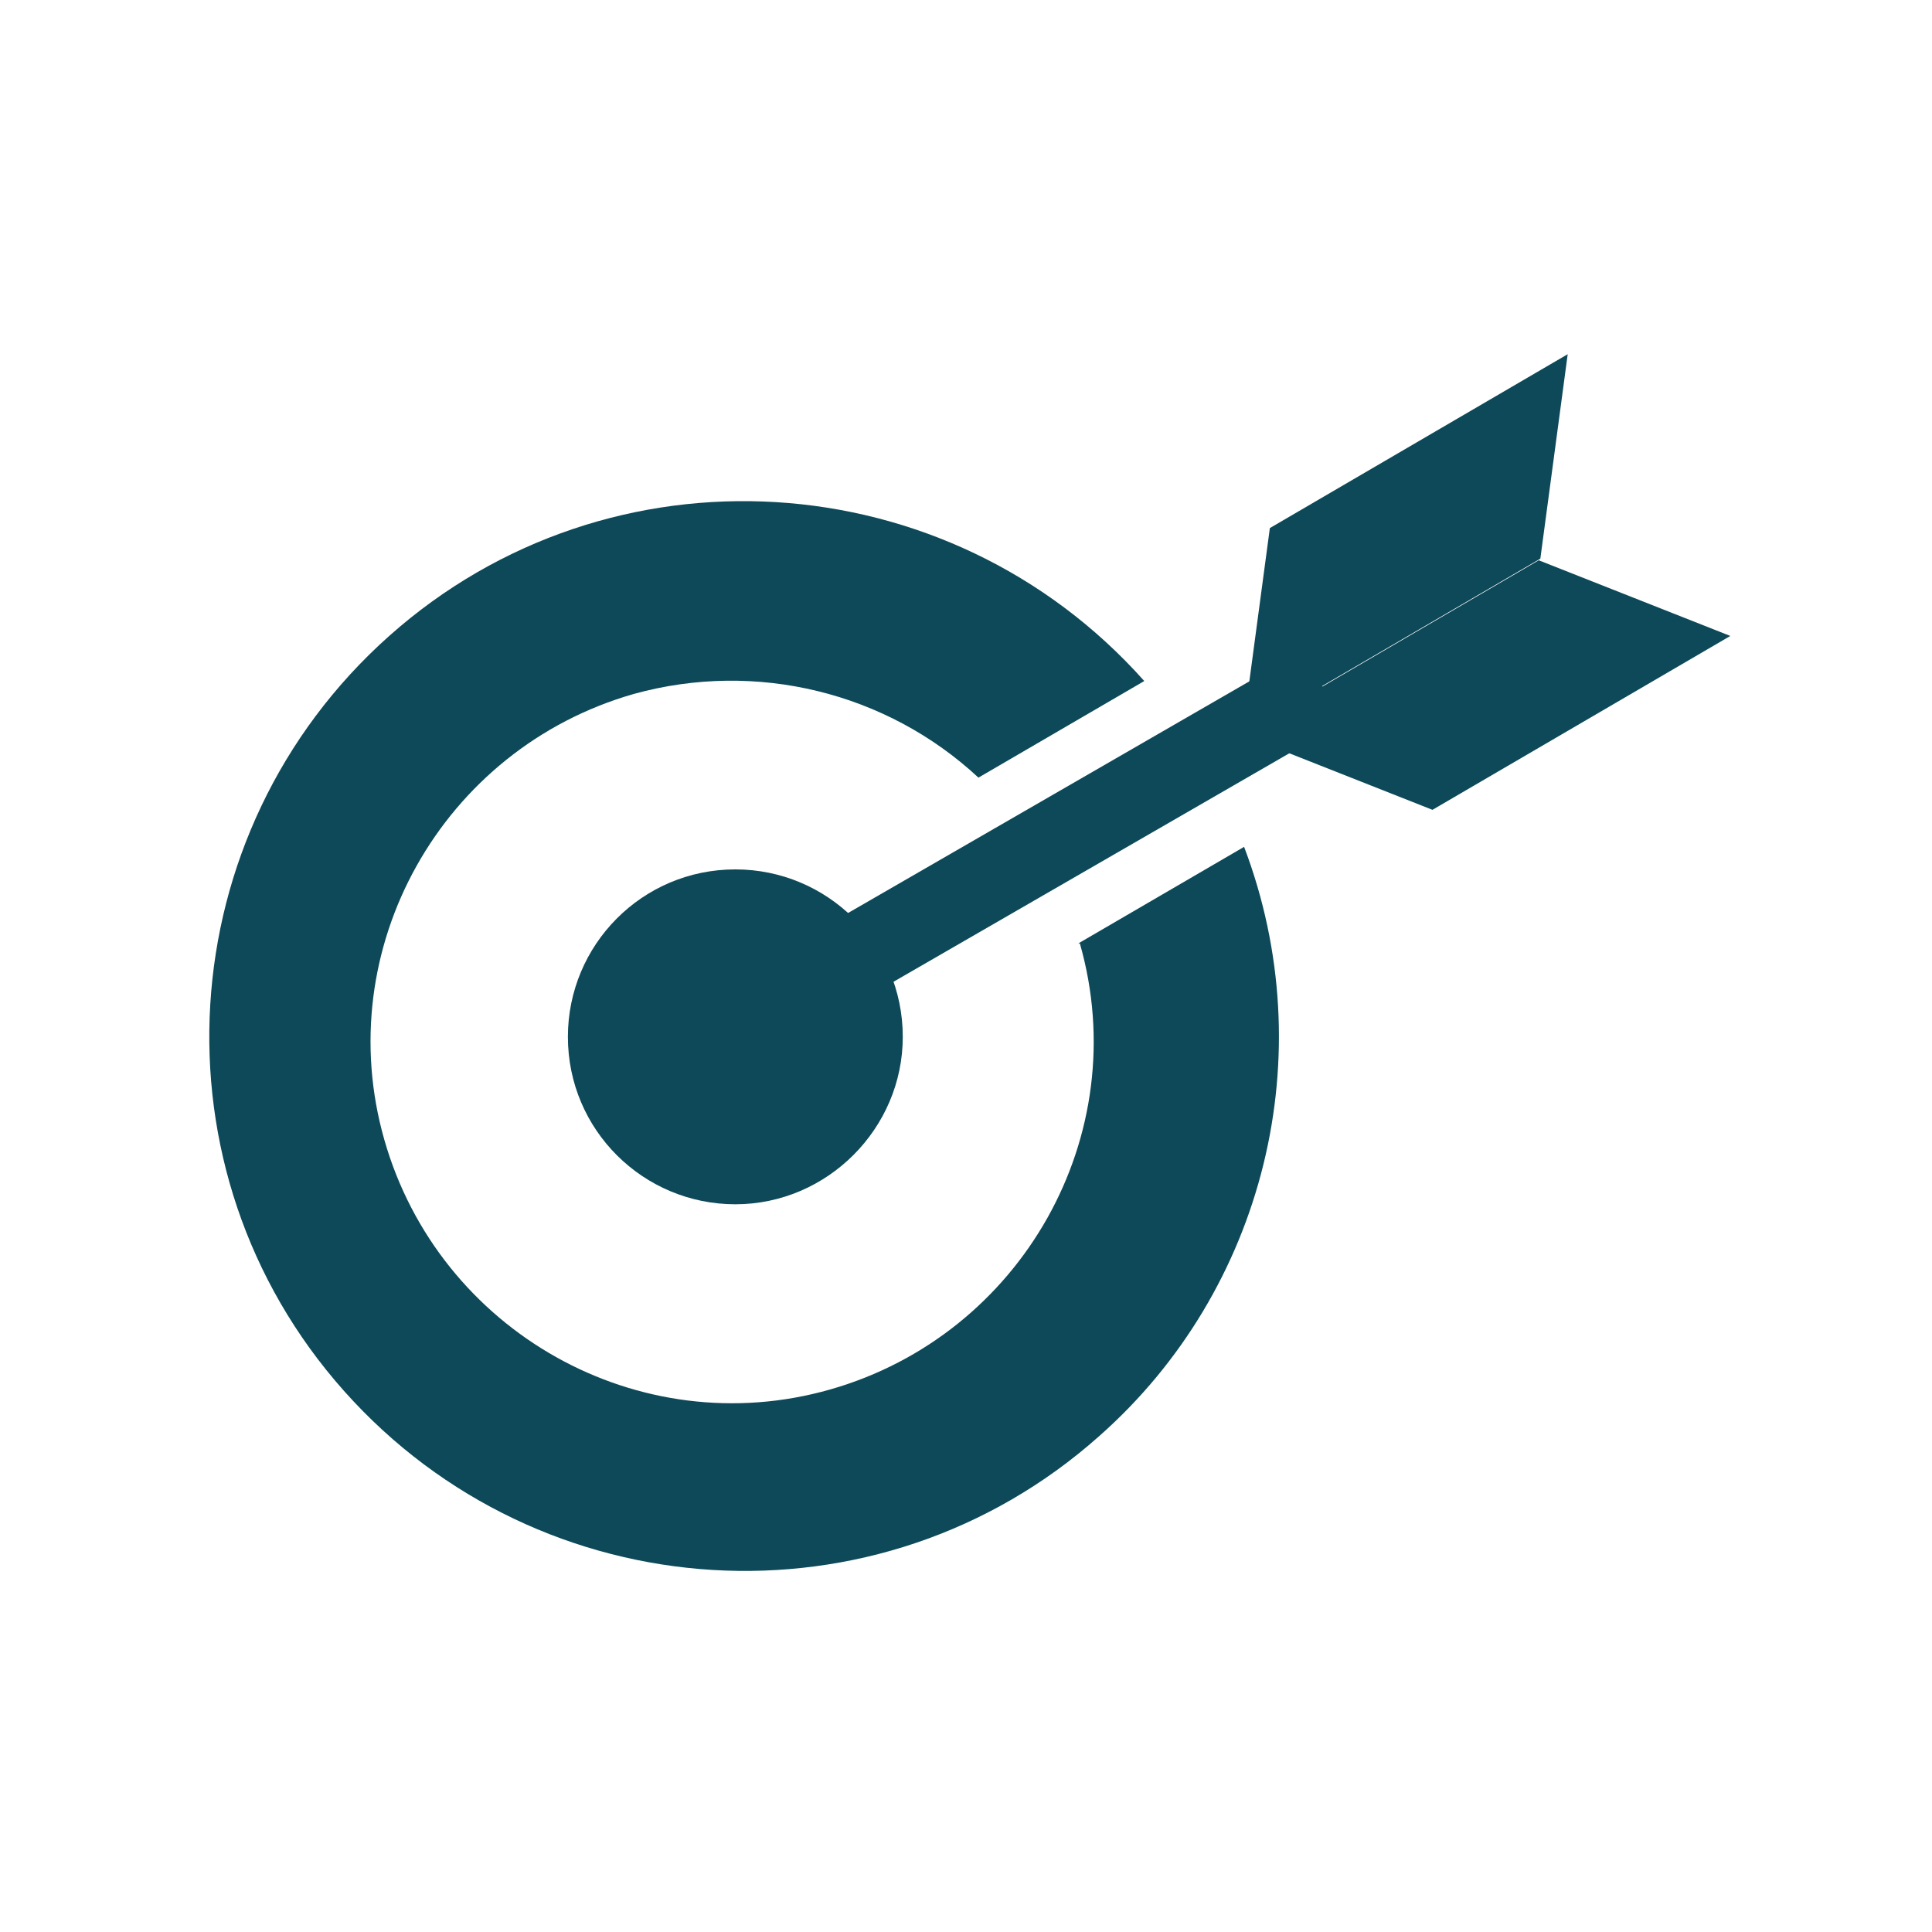 <svg width="120" height="120" viewBox="0 0 120 120" fill="none" xmlns="http://www.w3.org/2000/svg">
<path d="M45.673 74.8C39.973 74.8 35.273 70.2 35.273 64.4C35.273 58.7 39.873 54 45.673 54C51.373 54 56.073 58.6 56.073 64.4C56.073 70.1 51.373 74.8 45.673 74.8Z" fill="#0D4958"/>
<path d="M95.673 34.7L77.173 45.5L78.873 32.8L97.373 22L95.673 34.7Z" fill="#0D4958"/>
<path d="M88.973 50.3L107.473 39.5L95.573 34.8L77.073 45.6L88.973 50.3Z" fill="#0D4958"/>
<path d="M45.673 66.3C44.273 66.3 43.073 65.2 43.073 63.7C43.073 62.8 43.573 61.9 44.373 61.5L78.673 41.7C79.873 41 81.473 41.5 82.173 42.7C82.873 43.9 82.473 45.4 81.273 46.1L46.973 65.9C46.573 66.1 46.173 66.2 45.673 66.2" fill="#0D4958"/>
<path d="M67.073 58.6C70.473 70.5 63.473 82.9 51.573 86.3C39.673 89.7 27.273 82.7 23.873 70.8C20.473 58.9 27.473 46.5 39.373 43.1C46.973 41 55.073 43 60.773 48.3L71.073 42.3C58.873 28.6 37.873 27.3 24.173 39.5C10.473 51.7 9.173 72.7 21.373 86.4C33.573 100.1 54.573 101.4 68.273 89.2C78.573 80.1 82.173 65.5 77.273 52.6L66.973 58.6H67.073Z" fill="#0D4958"/>
</svg>
